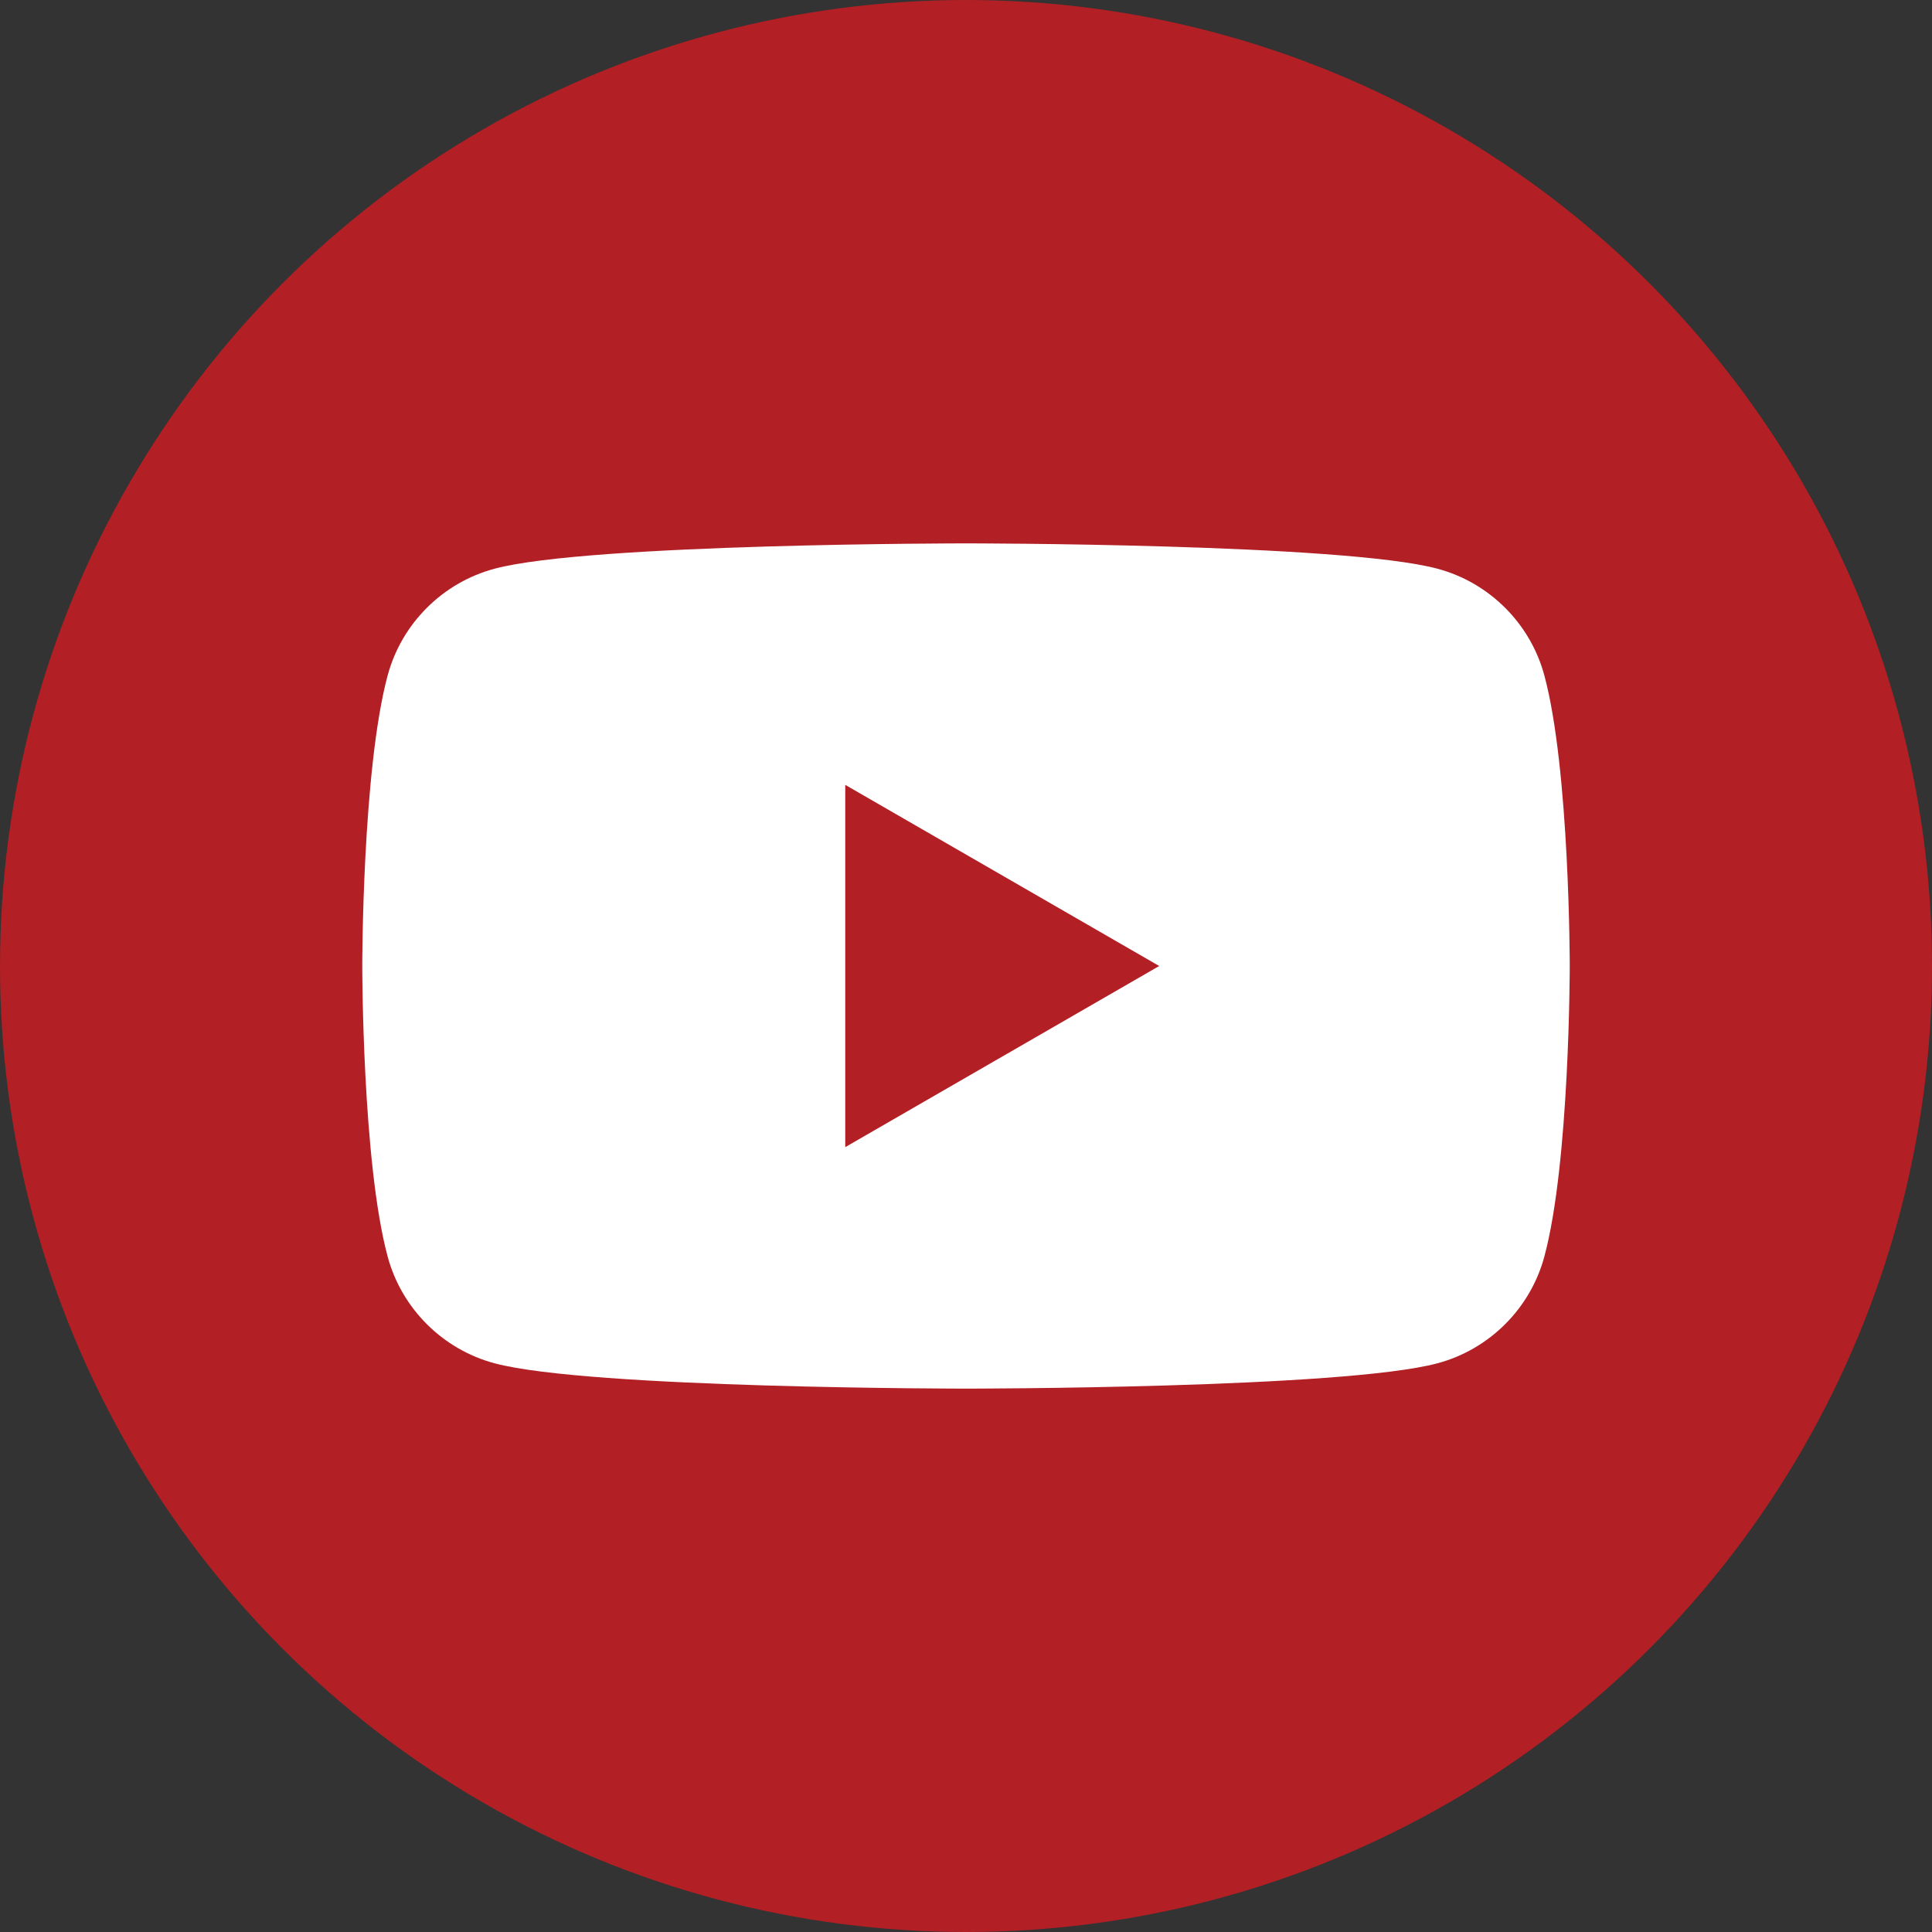 <svg xmlns="http://www.w3.org/2000/svg" width="32" height="32" viewBox="0 0 32 32">
<rect x="0" y="0" width="32" height="32" fill="#333333" stroke="none"/>
<style type="text/css">
	.st0{fill:#B21F24;}
	.st1{fill-rule:evenodd;clip-rule:evenodd;fill:#FFFFFF;}
	.st2{fill-rule:evenodd;clip-rule:evenodd;fill:#B21F24;}
</style>
<circle class="st0" cx="16" cy="16" r="16"/>
<path class="st1" d="M25.58,11.19c-0.23-0.86-0.91-1.54-1.77-1.77C22.25,9,16,9,16,9S9.75,9,8.19,9.42
	c-0.86,0.23-1.54,0.91-1.77,1.77C6,12.75,6,16,6,16s0,3.25,0.42,4.81c0.23,0.86,0.91,1.54,1.77,1.77C9.75,23,16,23,16,23
	s6.25,0,7.81-0.42c0.86-0.23,1.54-0.91,1.77-1.77C26,19.25,26,16,26,16S26,12.75,25.58,11.19z"/>
<polygon class="st2" points="14,19 14,13 19.2,16 "/>
</svg>
